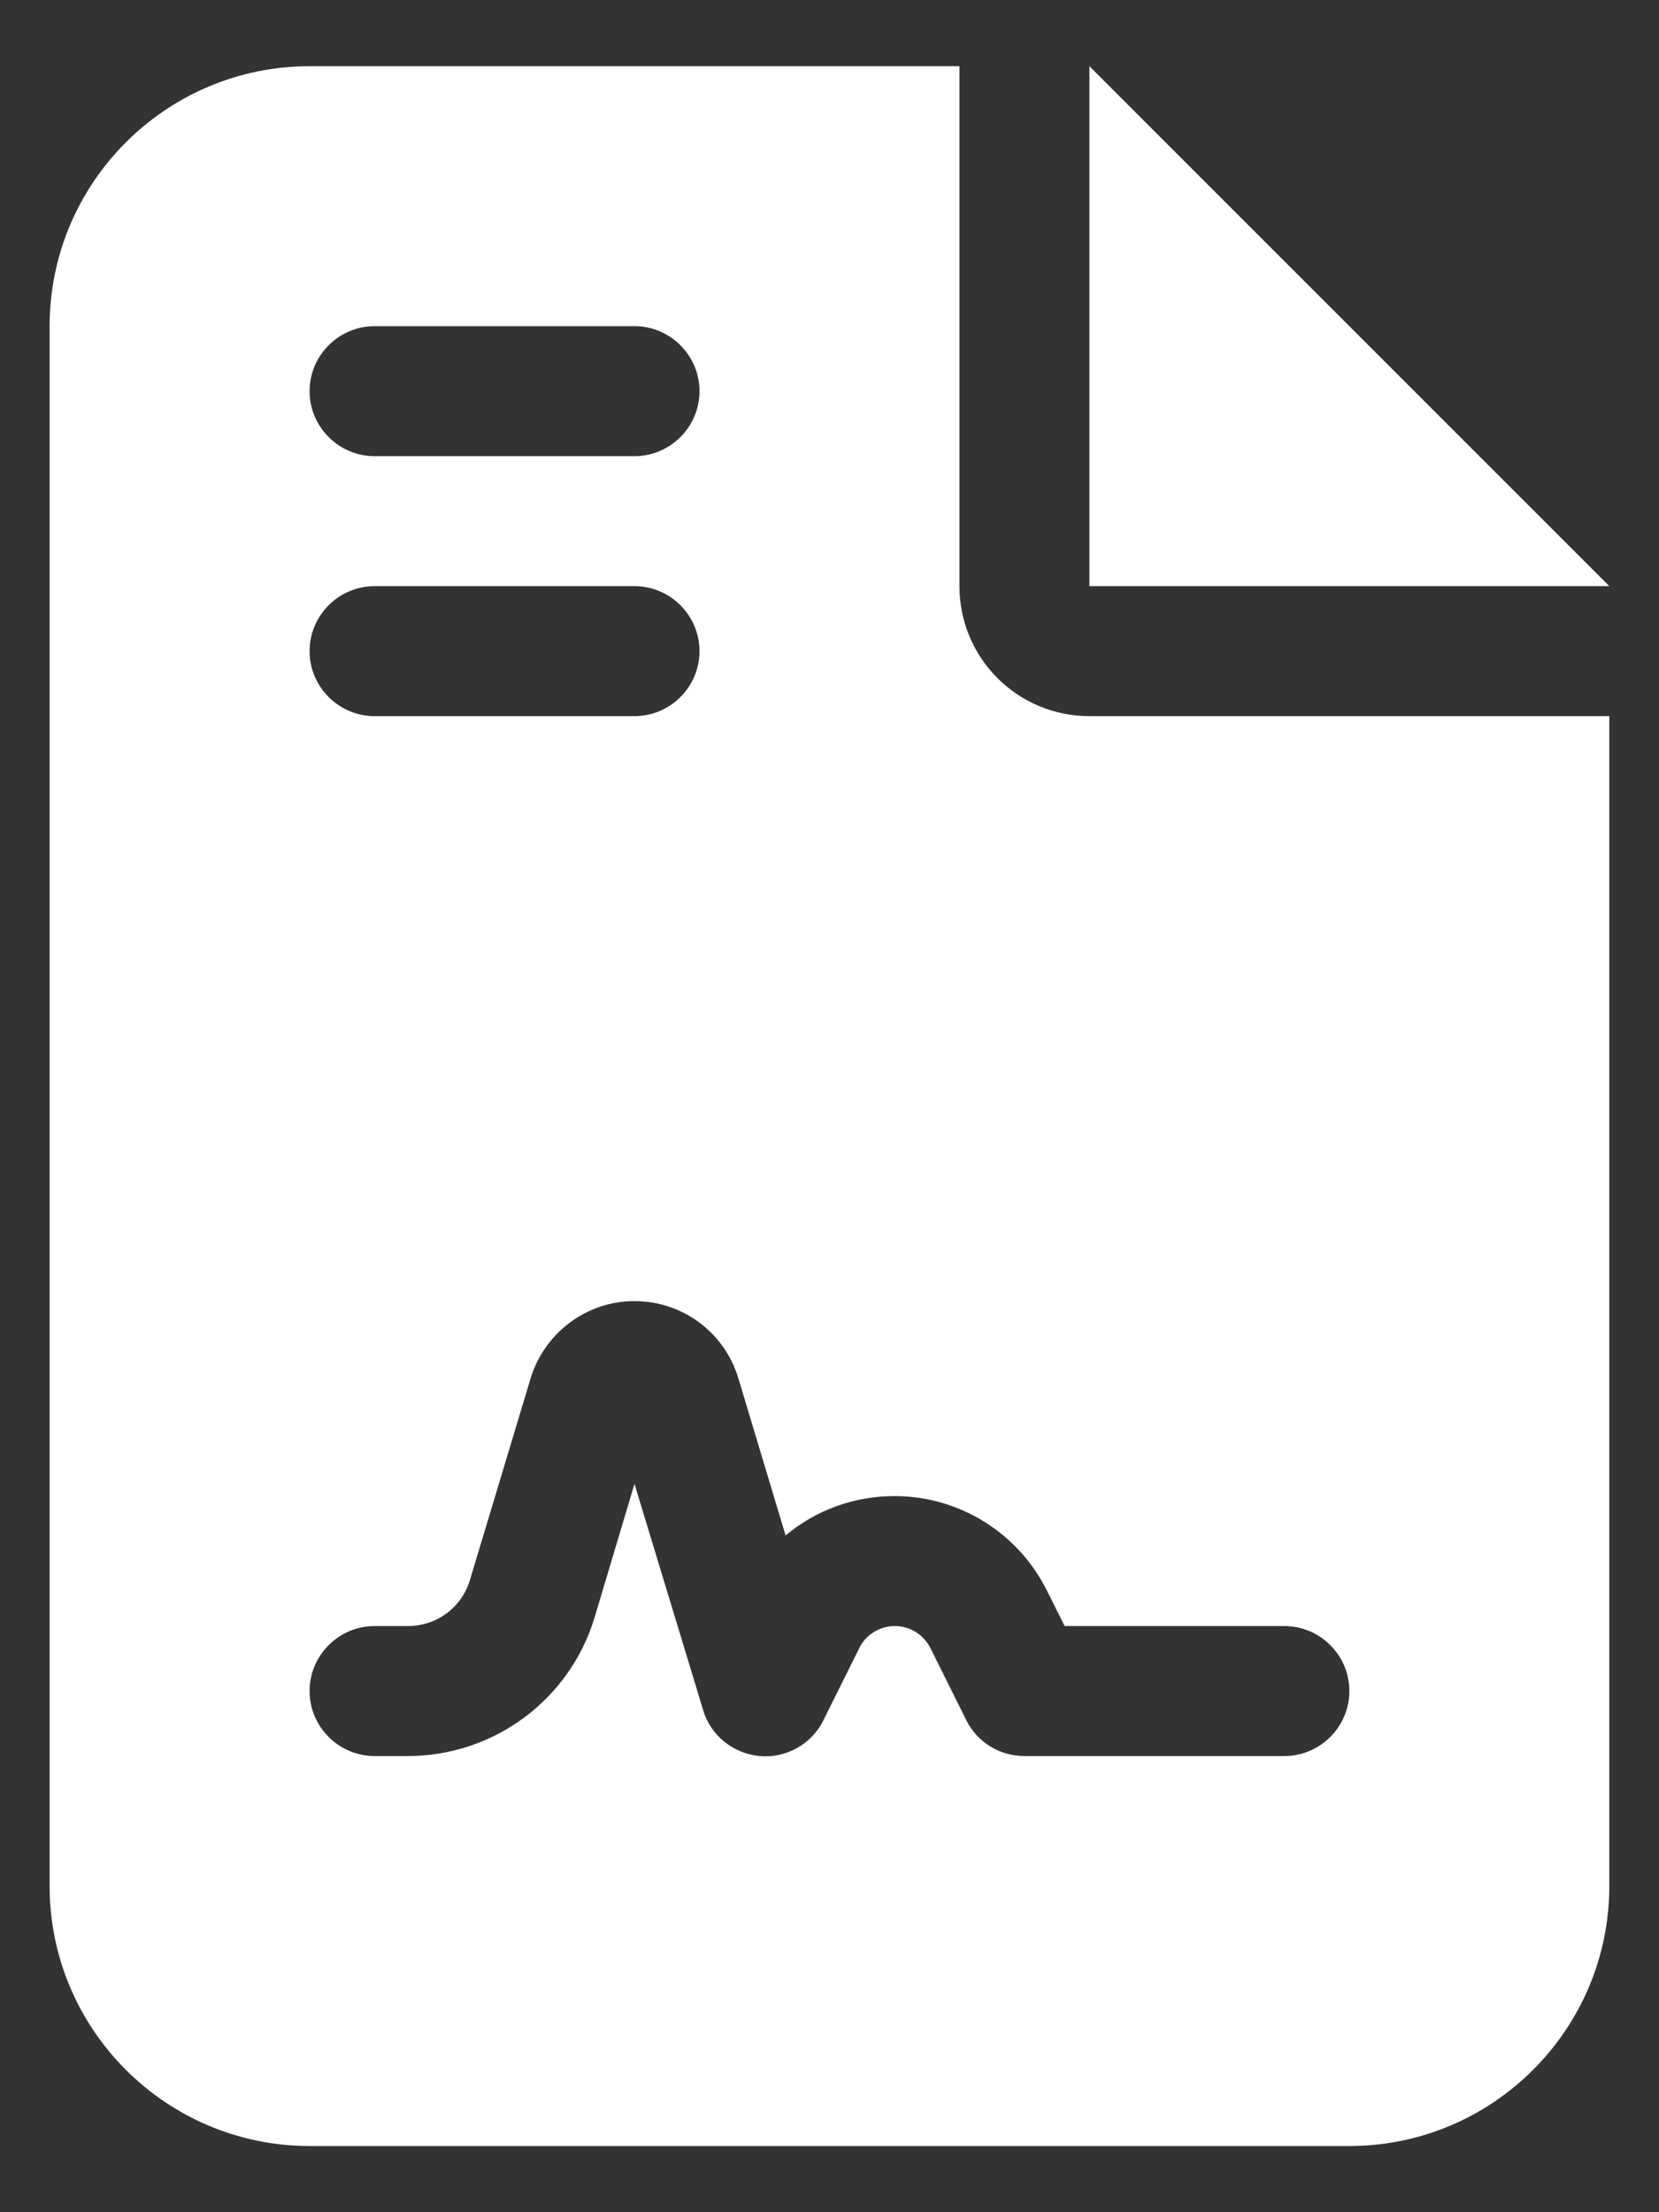 <svg xmlns="http://www.w3.org/2000/svg" xmlns:xlink="http://www.w3.org/1999/xlink" width="384" zoomAndPan="magnify" viewBox="0 0 288 384" height="512" preserveAspectRatio="xMidYMid meet" version="1.0"><rect x="0" y="0" width="288" height="384" fill="#333333" stroke="none"/><defs><clipPath id="71458809a3"><path d="M 8.613 11.266 L 279.363 11.266 L 279.363 372.766 L 8.613 372.766 Z M 8.613 11.266 " clip-rule="nonzero"/></clipPath></defs><g clip-path="url(#71458809a3)"><path fill="#ffffff" d="M 53.742 11.492 C 28.852 11.492 8.613 31.727 8.613 56.617 L 8.613 327.379 C 8.613 352.27 28.852 372.508 53.742 372.508 L 234.25 372.508 C 259.141 372.508 279.375 352.27 279.375 327.379 L 279.375 124.309 L 189.121 124.309 C 176.641 124.309 166.559 114.227 166.559 101.746 L 166.559 11.492 Z M 189.121 11.492 L 189.121 101.746 L 279.375 101.746 Z M 65.023 56.617 L 110.148 56.617 C 116.355 56.617 121.434 61.695 121.434 67.898 C 121.434 74.105 116.355 79.184 110.148 79.184 L 65.023 79.184 C 58.816 79.184 53.742 74.105 53.742 67.898 C 53.742 61.695 58.816 56.617 65.023 56.617 Z M 65.023 101.746 L 110.148 101.746 C 116.355 101.746 121.434 106.82 121.434 113.027 C 121.434 119.23 116.355 124.309 110.148 124.309 L 65.023 124.309 C 58.816 124.309 53.742 119.23 53.742 113.027 C 53.742 106.82 58.816 101.746 65.023 101.746 Z M 103.238 280.703 C 98.938 295.016 85.754 304.816 70.805 304.816 L 65.023 304.816 C 58.816 304.816 53.742 299.738 53.742 293.535 C 53.742 287.328 58.816 282.254 65.023 282.254 L 70.805 282.254 C 75.812 282.254 80.184 279.008 81.594 274.215 L 92.098 239.312 C 94.496 231.344 101.828 225.844 110.148 225.844 C 118.469 225.844 125.805 231.273 128.199 239.312 L 136.379 266.527 C 141.598 262.156 148.227 259.691 155.277 259.691 C 166.488 259.691 176.711 266.035 181.719 276.047 L 184.82 282.254 L 222.969 282.254 C 229.172 282.254 234.25 287.328 234.25 293.535 C 234.25 299.738 229.172 304.816 222.969 304.816 L 177.84 304.816 C 173.539 304.816 169.66 302.418 167.758 298.613 L 161.551 286.133 C 160.355 283.734 157.957 282.254 155.348 282.254 C 152.738 282.254 150.27 283.734 149.141 286.133 L 142.938 298.613 C 140.895 302.773 136.449 305.238 131.867 304.816 C 127.285 304.395 123.336 301.219 122.066 296.848 L 110.148 257.574 Z M 103.238 280.703 " fill-opacity="1" fill-rule="nonzero"/></g></svg>